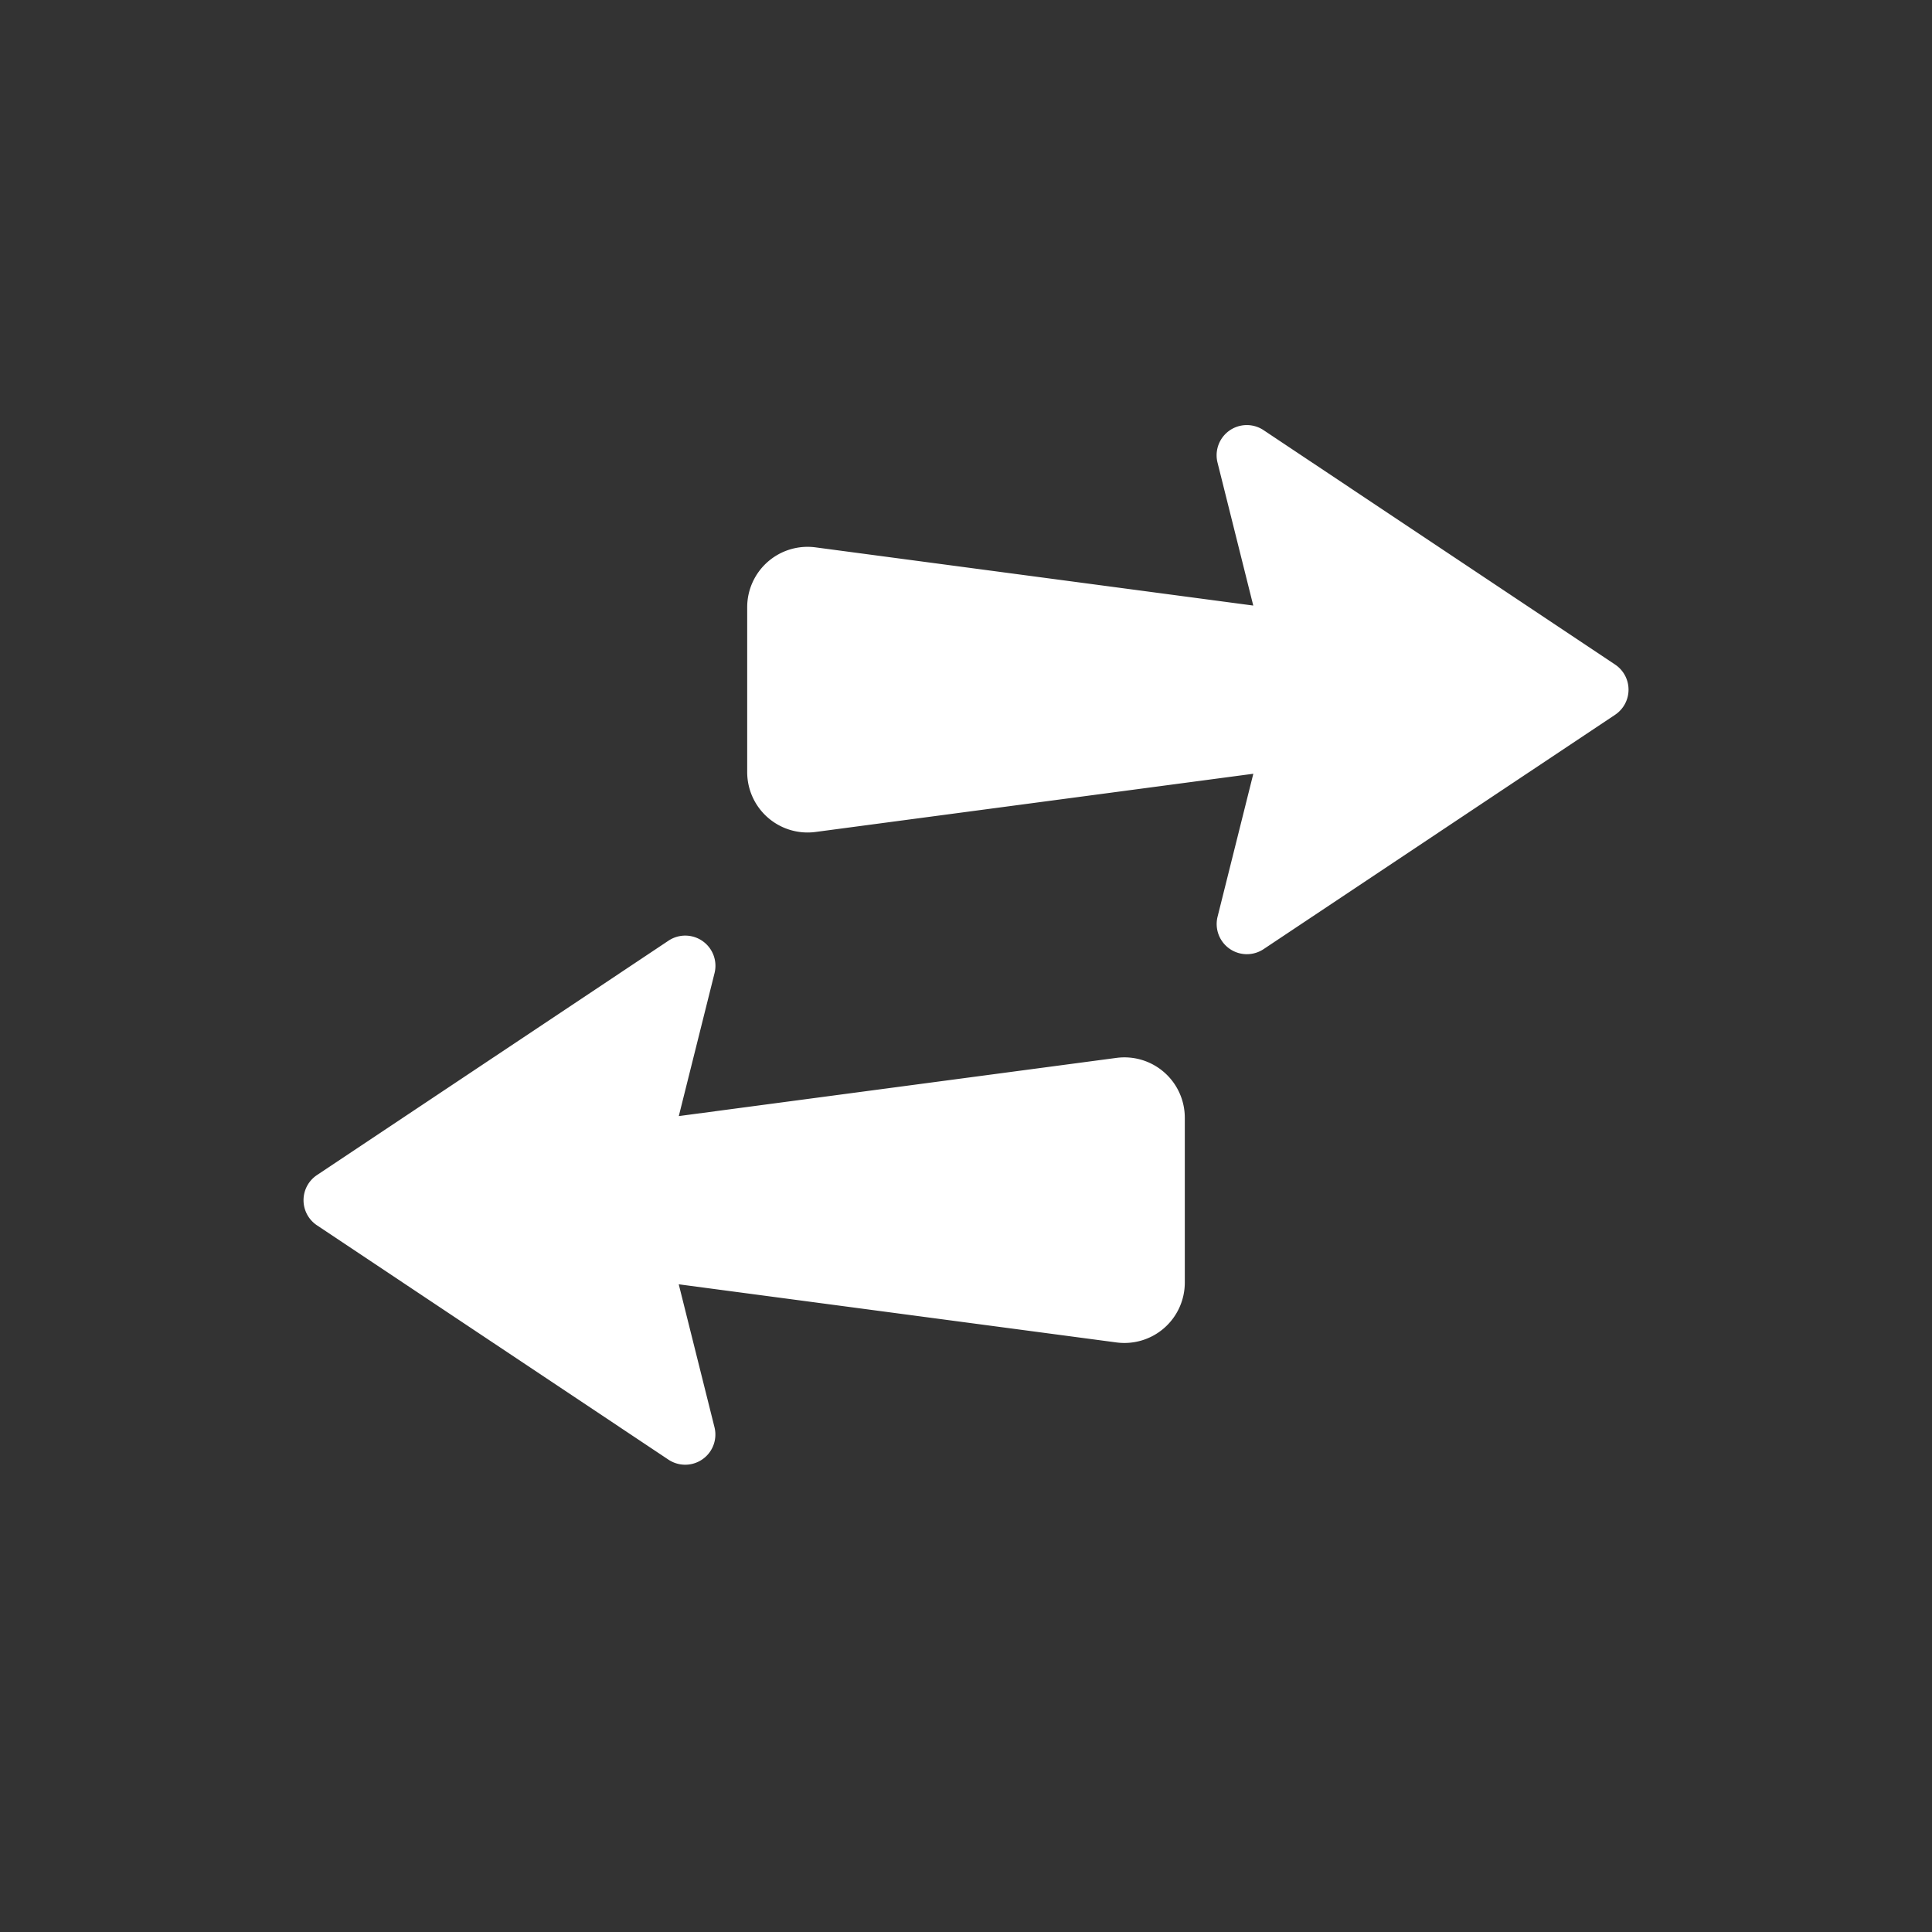<svg xmlns="http://www.w3.org/2000/svg" width="32" height="32" viewBox="0 0 32 32"><rect x="0" y="0" width="32" height="32" fill="#333333" stroke="none"/><g fill="none" fill-rule="evenodd"><path fill="#FFF" fill-rule="nonzero" d="M11.242 18.486l7.25-.964a1 1 0 0 1 1.132.991v2.732a1 1 0 0 1-1.132.99l-7.25-.963.592 2.367a.5.5 0 0 1-.763.537L5.25 20.295a.5.5 0 0 1 0-.832l5.822-3.882a.5.5 0 0 1 .763.537l-.592 2.368zm9.516-5.67l-7.25.964a1 1 0 0 1-1.132-.992v-2.731a1 1 0 0 1 1.132-.991l7.25.964-.592-2.368a.5.5 0 0 1 .763-.537l5.822 3.882a.5.5 0 0 1 0 .832L20.93 15.72a.5.5 0 0 1-.763-.537l.592-2.367z"/></g></svg>